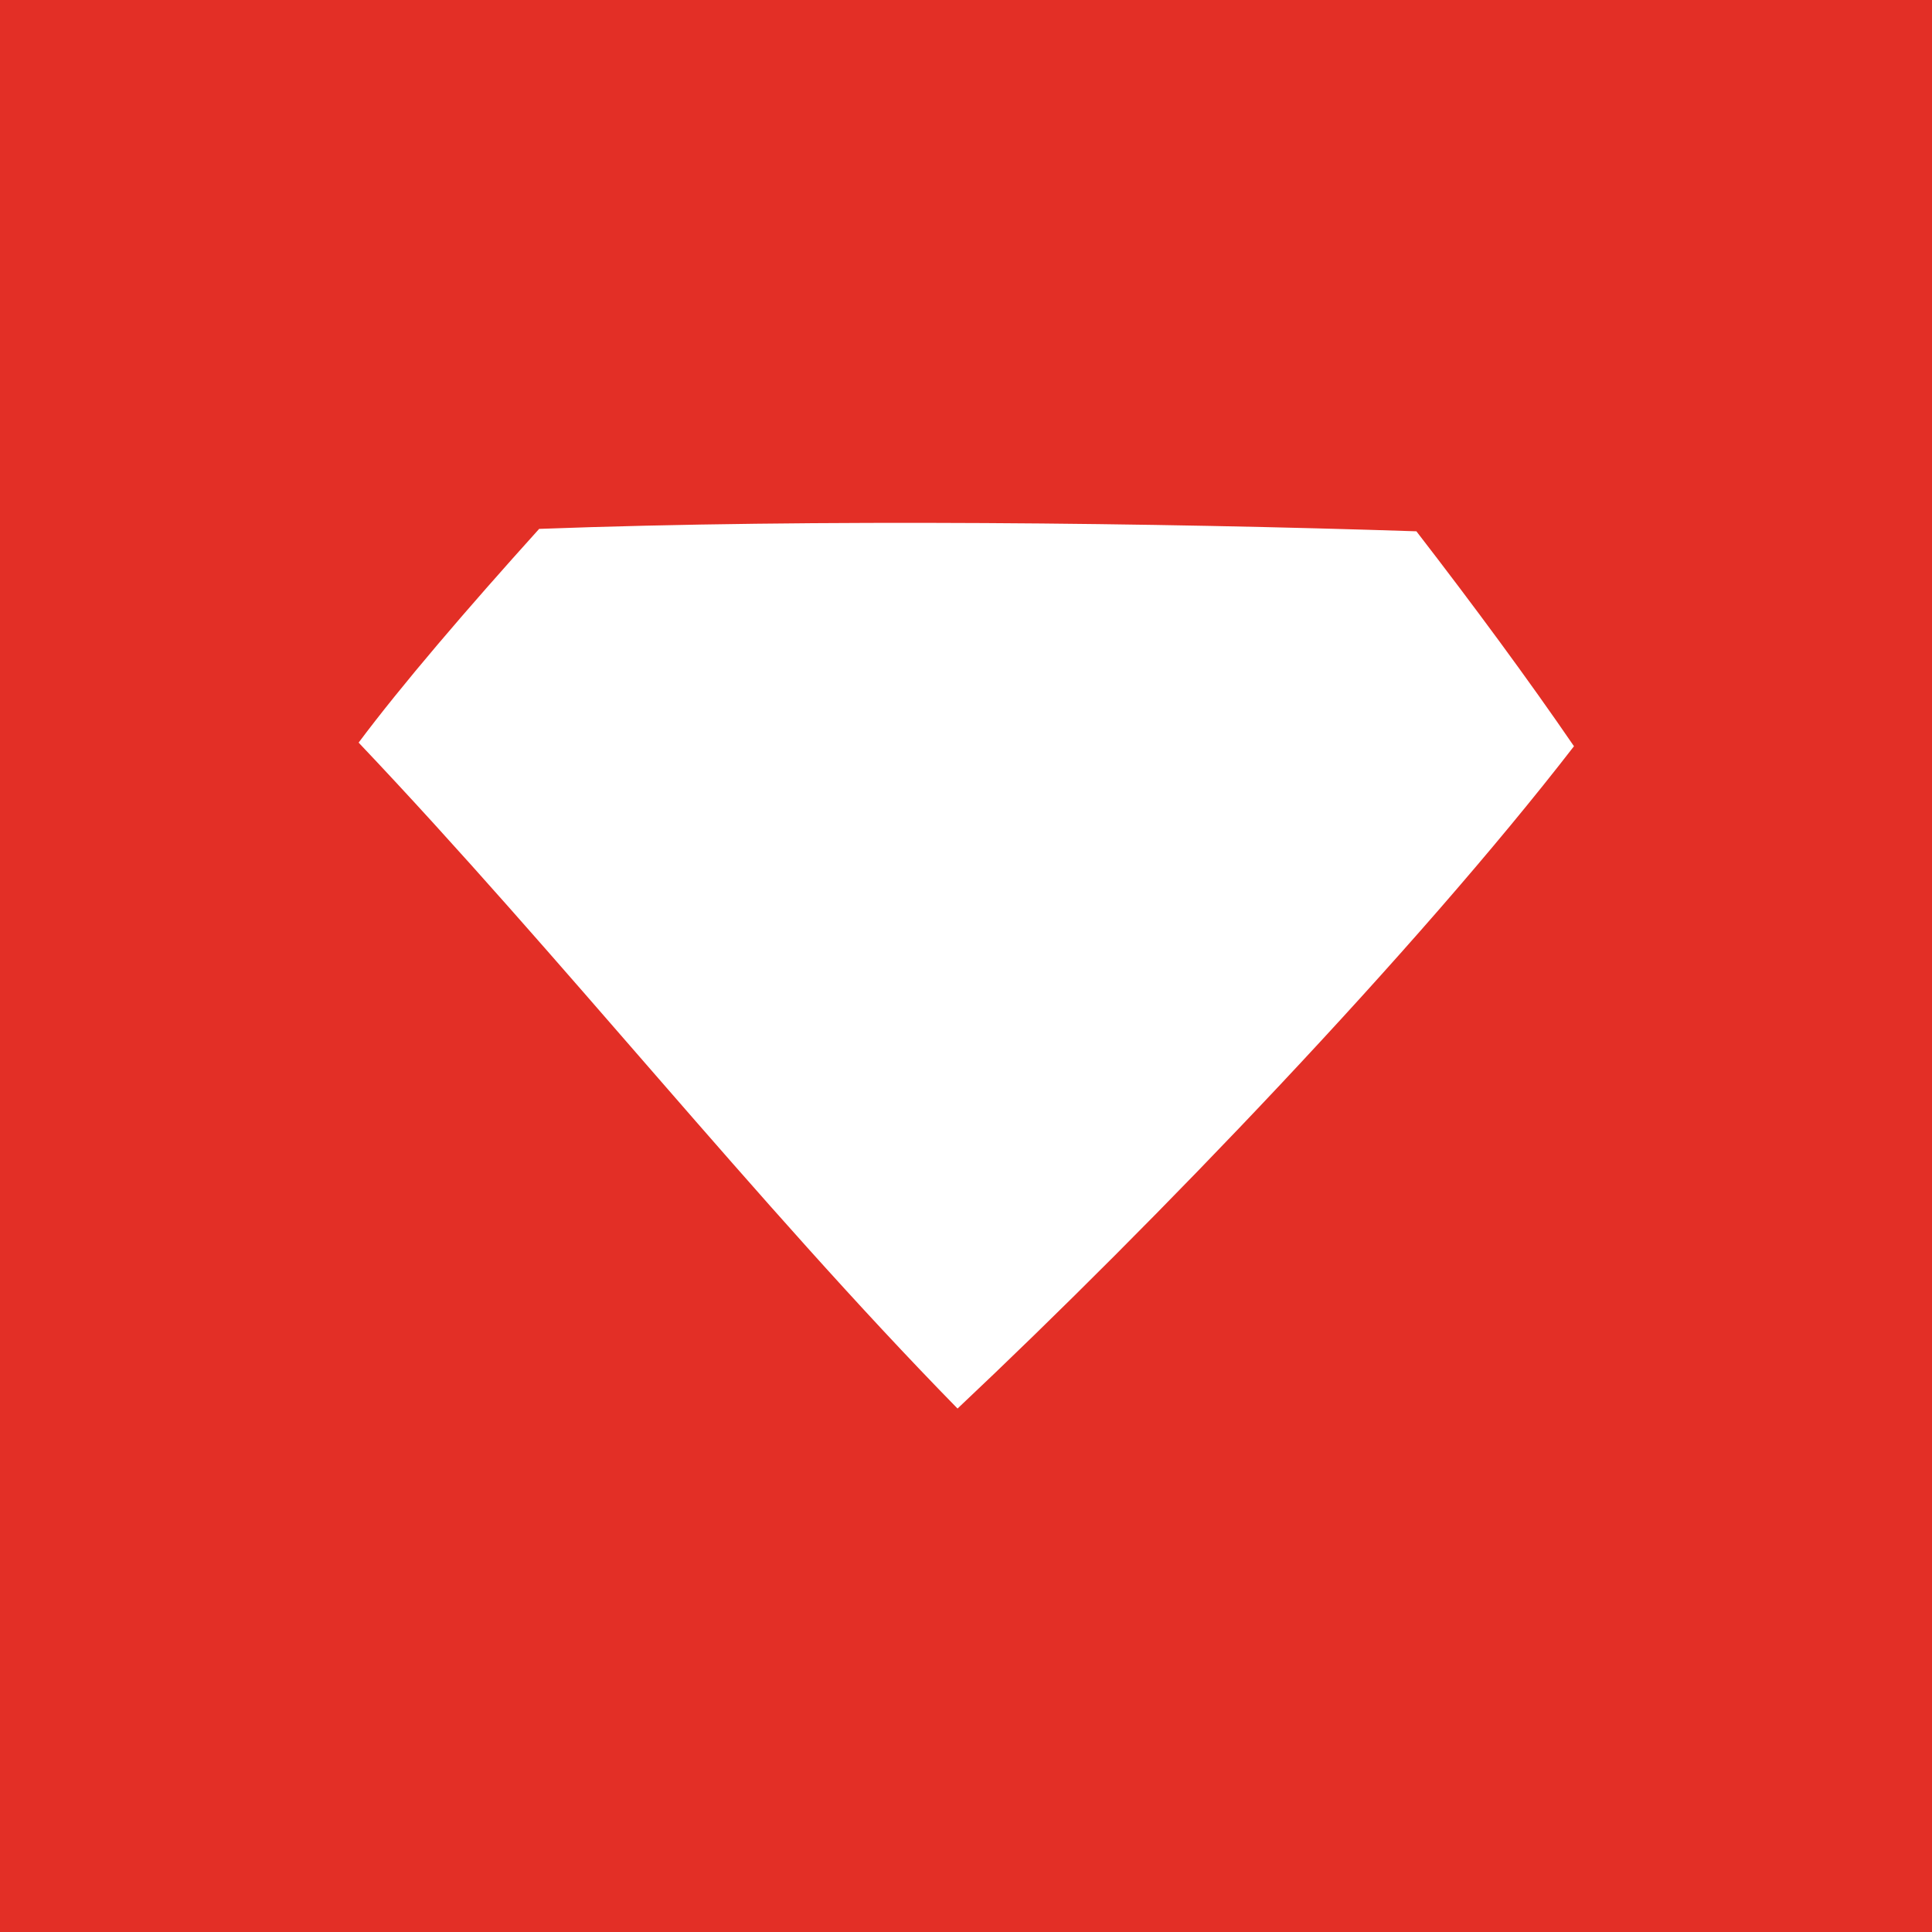 <?xml version="1.0" encoding="UTF-8"?><svg id="Layer_1" xmlns="http://www.w3.org/2000/svg" viewBox="0 0 32 32"><defs><style>.cls-1{fill:#e32f26;}.cls-2{fill:#fff;}</style></defs><rect class="cls-1" width="32" height="32"/><path class="cls-2" d="M26.07,12.36c-.76-1.11-1.66-2.33-2.61-3.56-4.25-.14-9.99-.21-14.53-.04-1.2,1.33-2.28,2.59-2.99,3.54,3.35,3.53,6.58,7.62,9.92,11.03,3.27-3.08,7.59-7.58,10.21-10.97Z"/></svg>